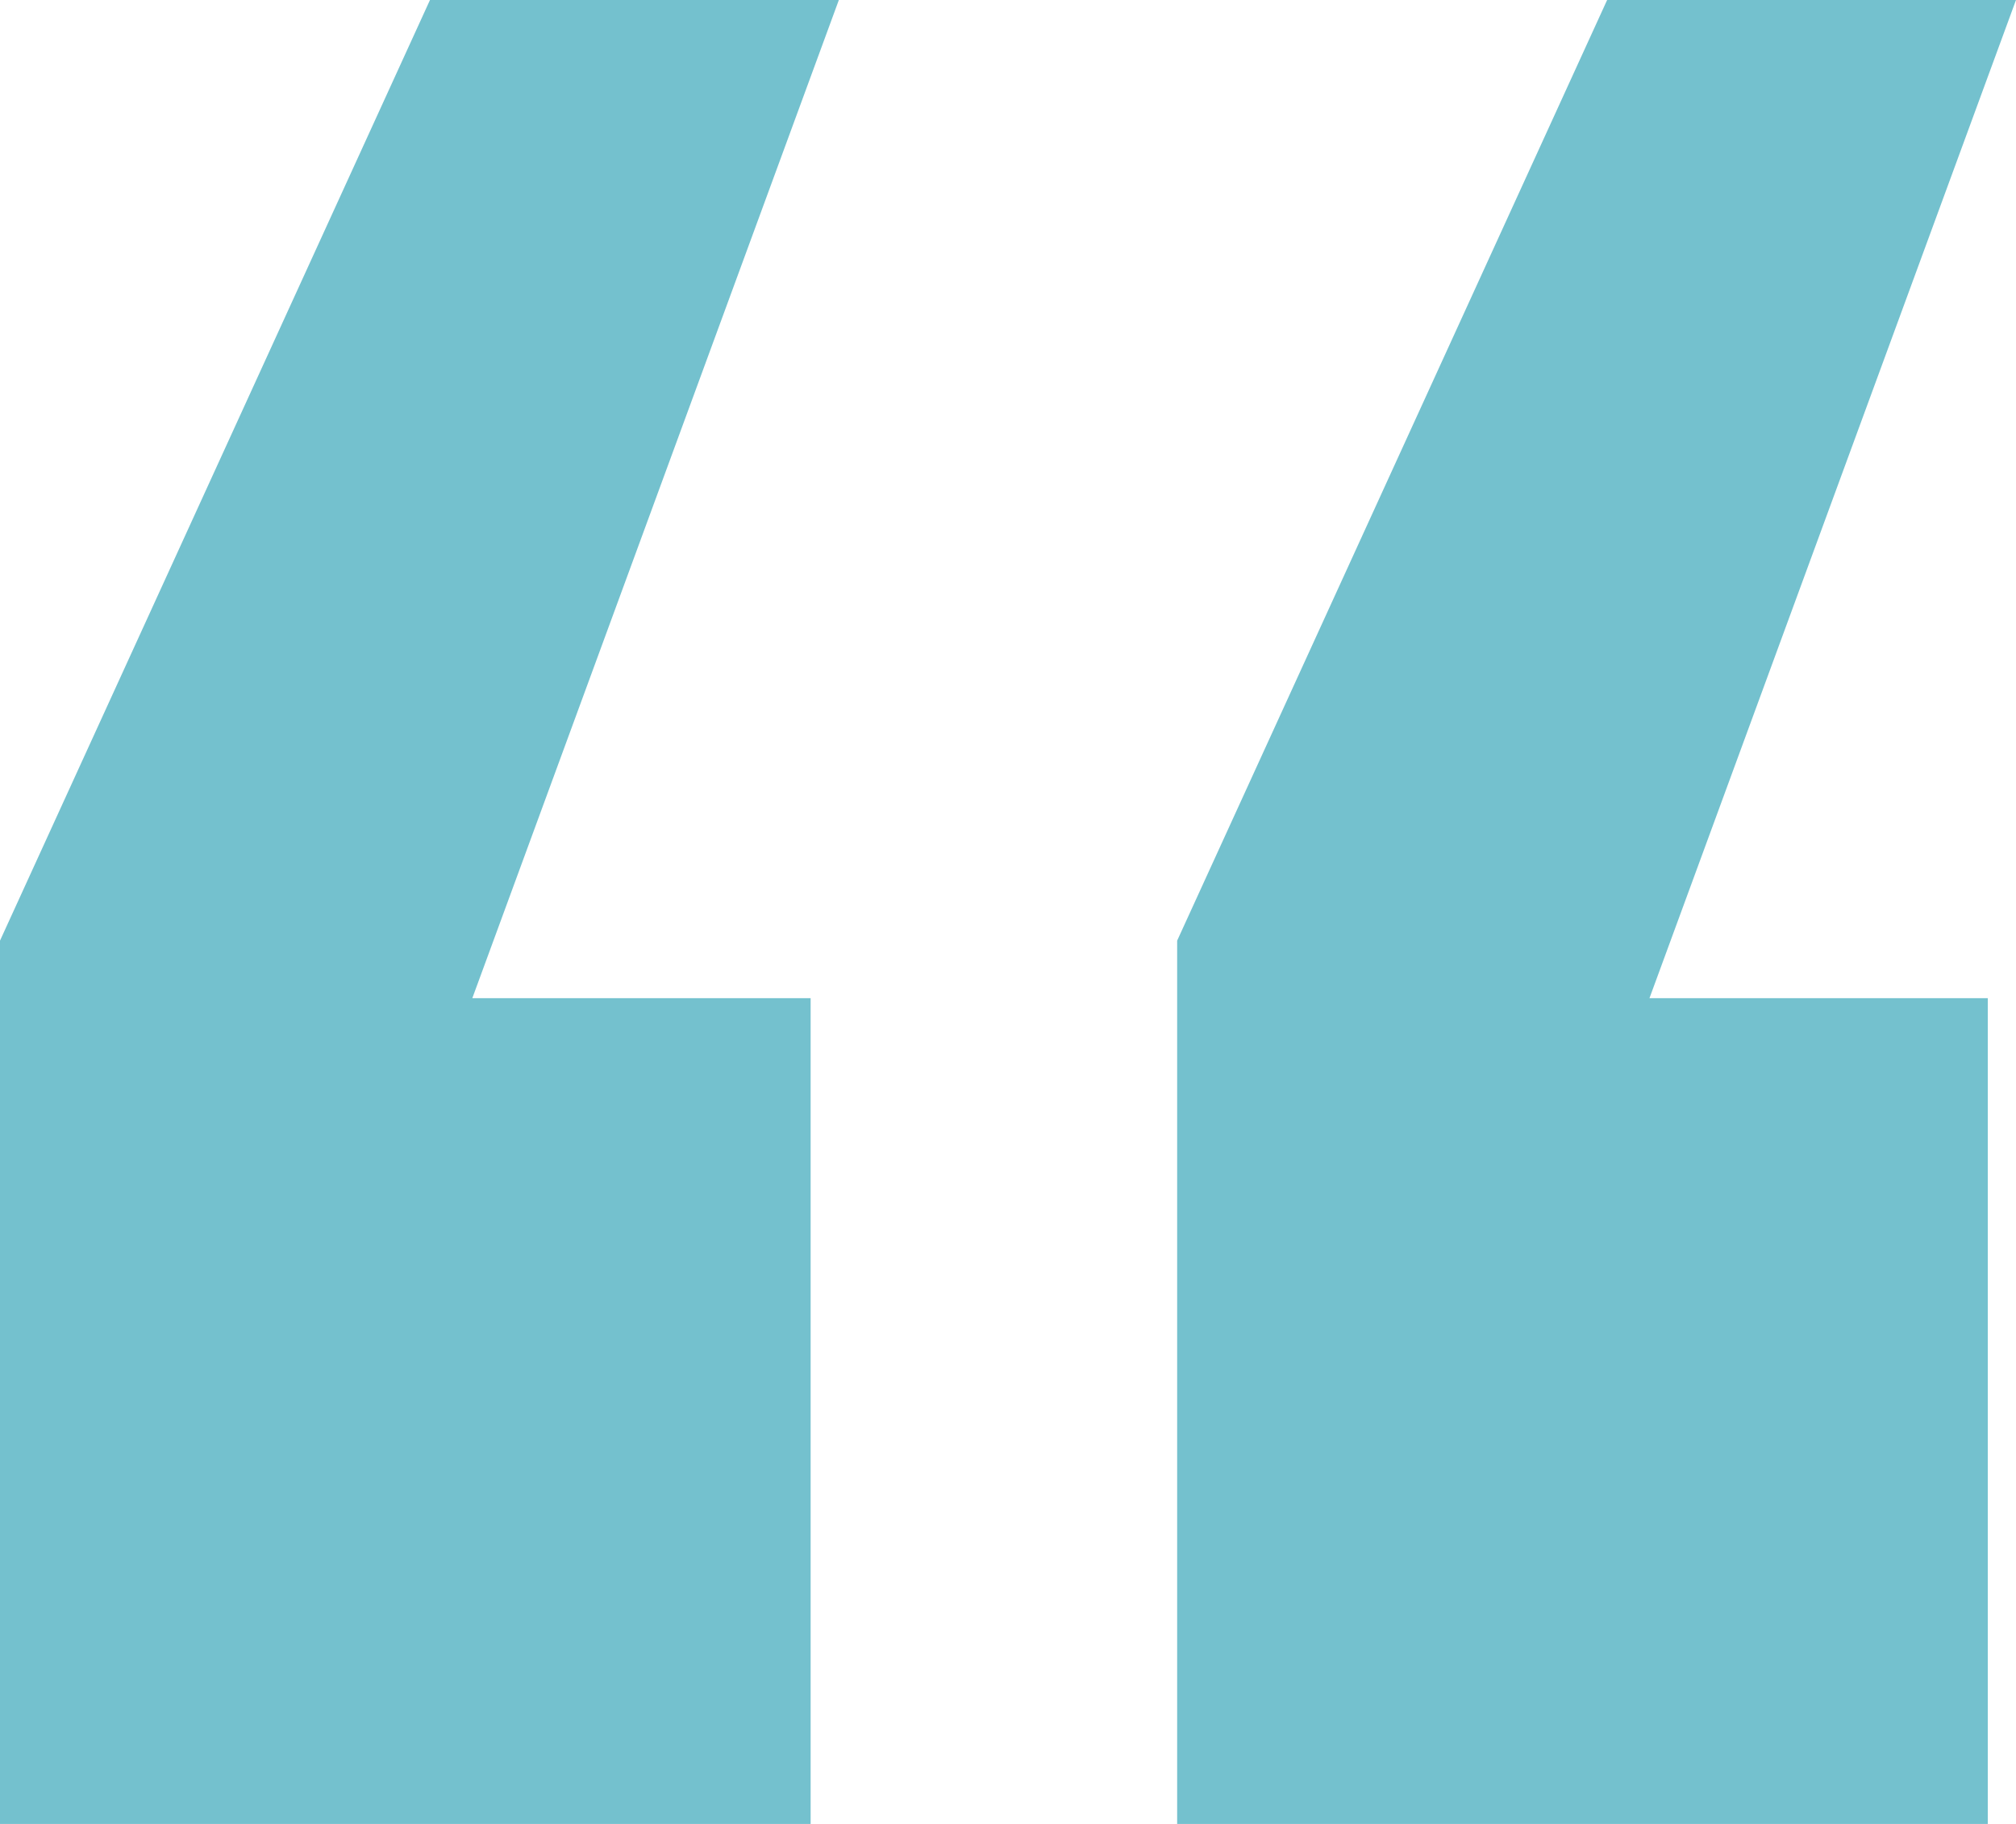 <?xml version="1.0" encoding="UTF-8"?> <svg xmlns="http://www.w3.org/2000/svg" width="21" height="19" viewBox="0 0 21 19" fill="none"><path d="M8.444 10.398V19H0V9.799L4.479 0H8.738L4.92 10.398H8.444ZM20.706 10.398V19H12.262V9.799L16.741 0H21L17.182 10.398H20.706Z" fill="#74C1CE"></path></svg> 